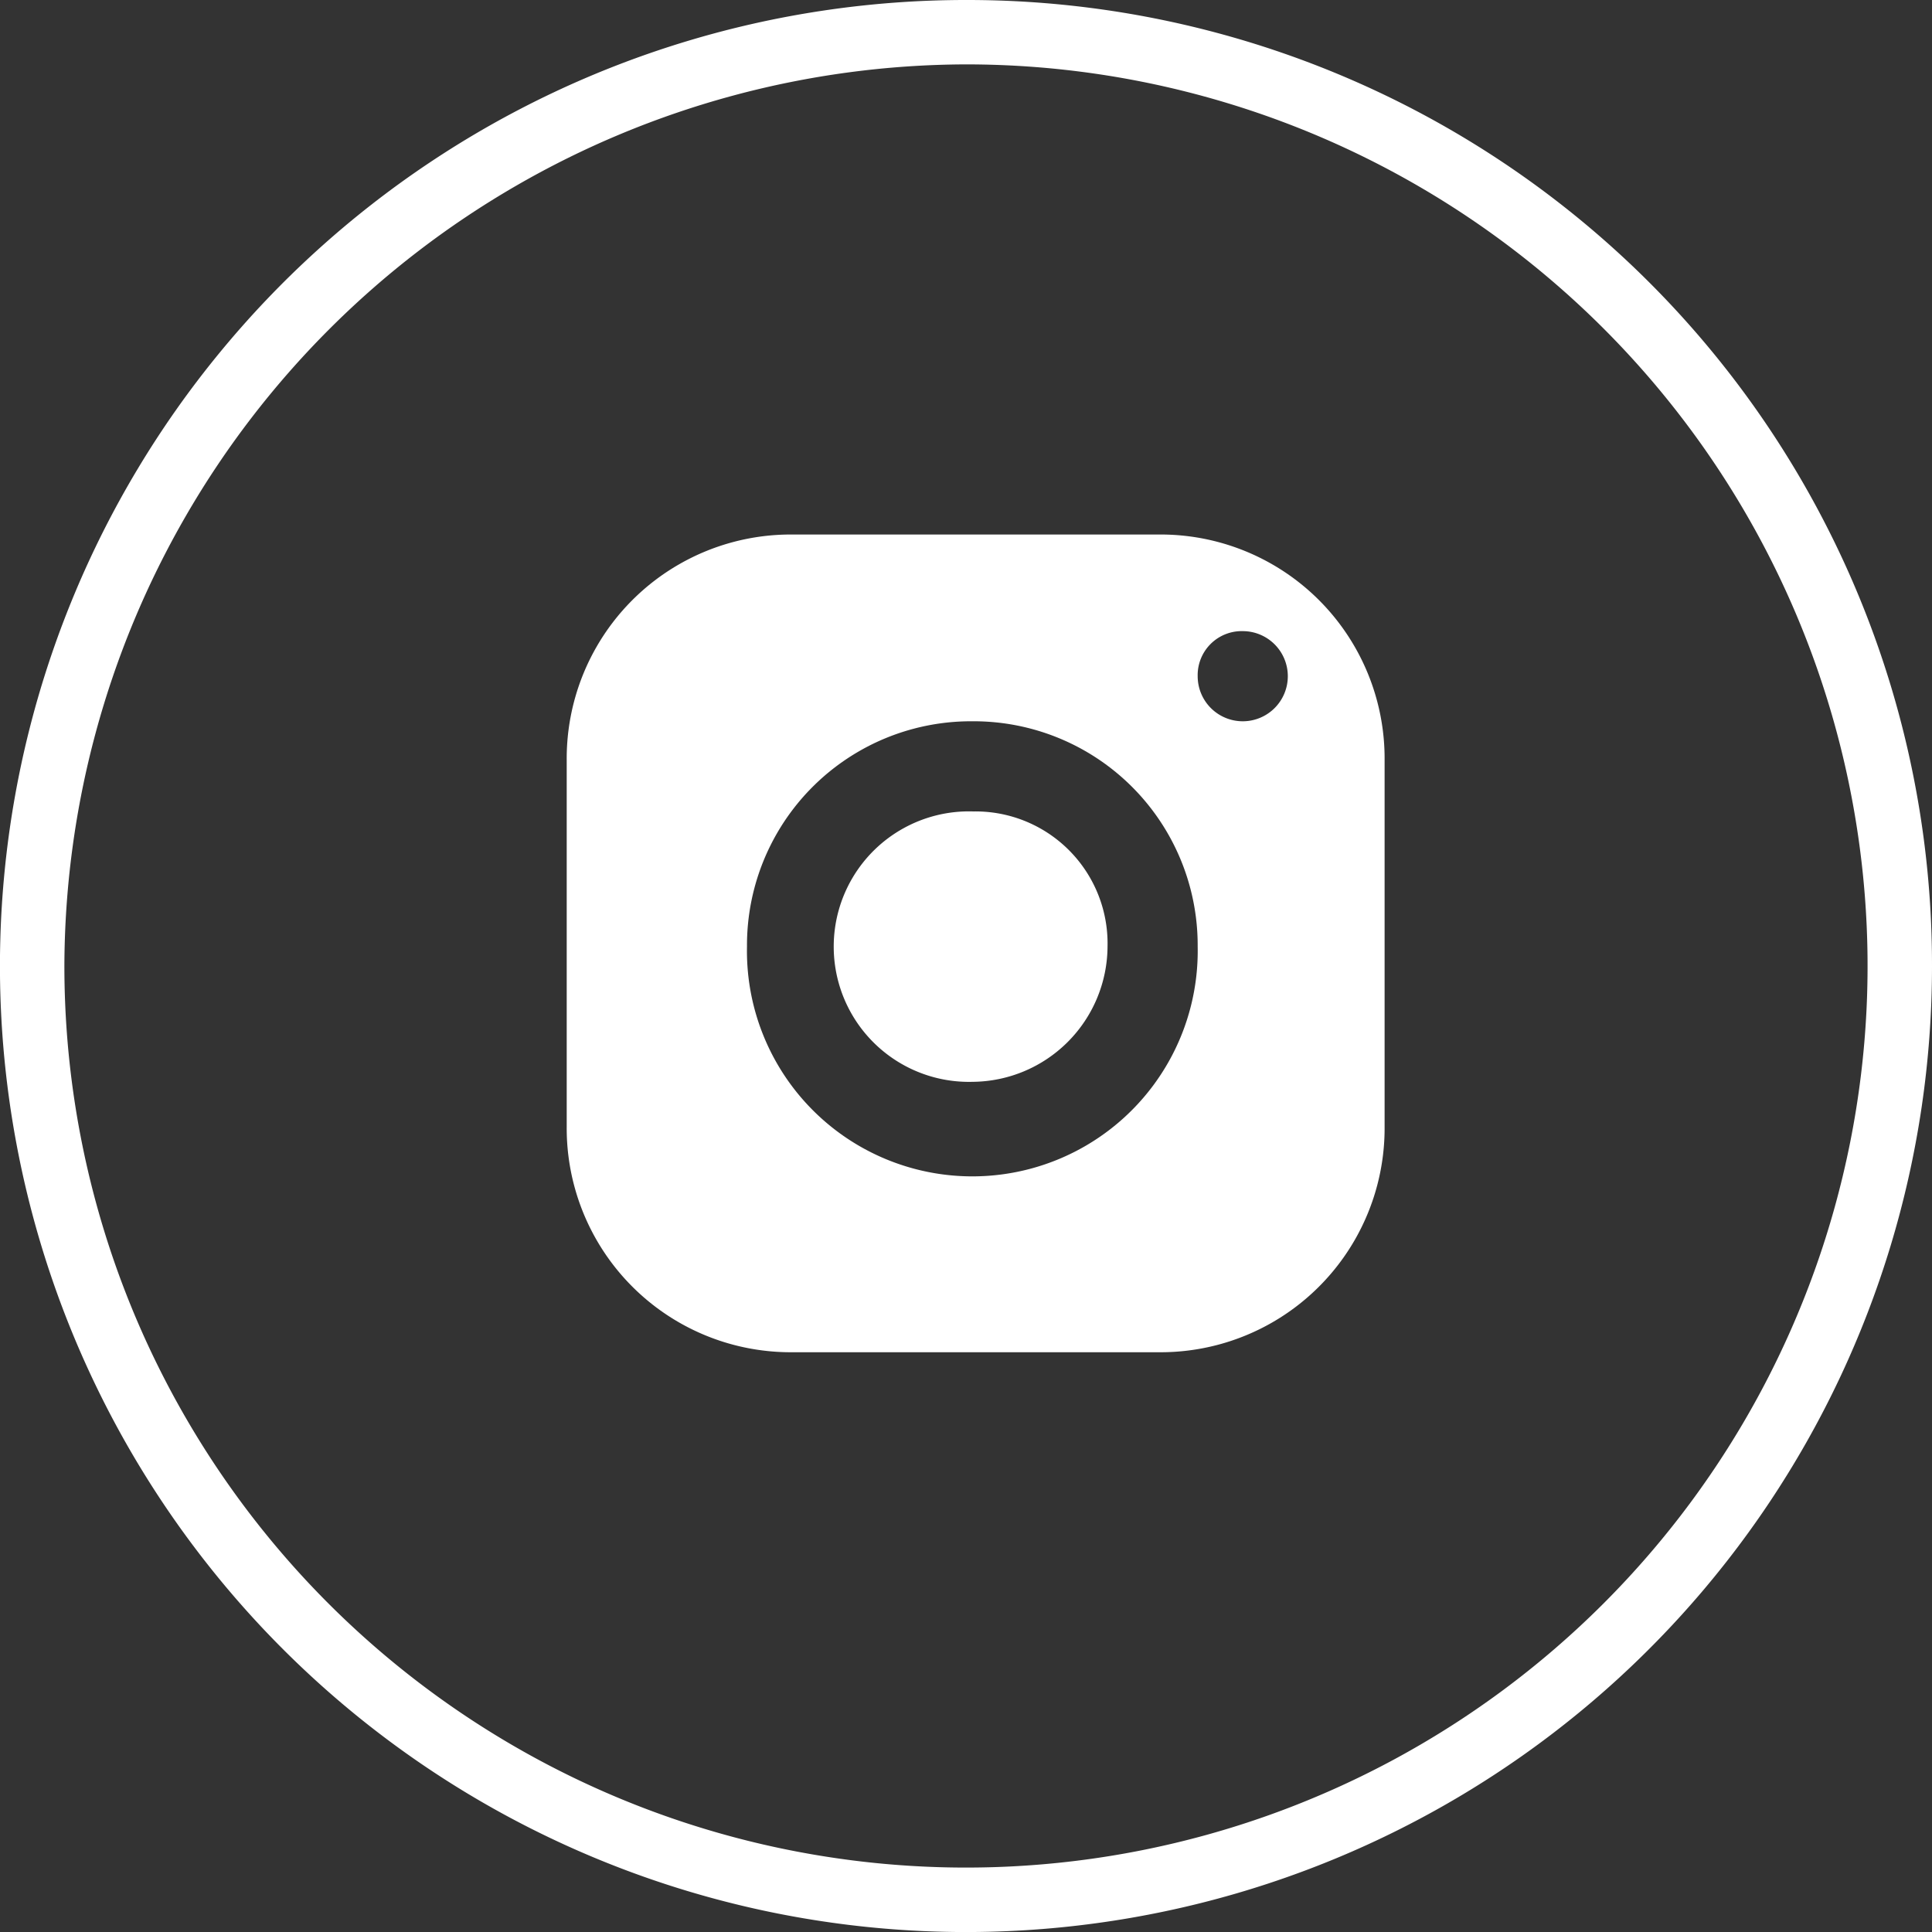 <?xml version="1.0" encoding="UTF-8"?>
<svg xmlns="http://www.w3.org/2000/svg" id="instagram-30x30-white" width="45.011" height="45.011" viewBox="0 0 45.011 45.011">
  <rect x="0" y="0" width="45.011" height="45.011" fill="#333333" stroke="none"/>
  <path id="Pfad_148294" data-name="Pfad 148294" d="M22.506,1.5A21.005,21.005,0,1,1,1.5,22.506,21.067,21.067,0,0,1,22.506,1.5m0-1.5A22.506,22.506,0,1,0,45.011,22.506,22.476,22.476,0,0,0,22.506,0Z" fill="#fff"></path>
  <path id="surface1" d="M14.051,8.3A5.219,5.219,0,0,0,8.8,13.551V22.1a5.219,5.219,0,0,0,5.251,5.251H22.6A5.219,5.219,0,0,0,27.855,22.1V13.551A5.219,5.219,0,0,0,22.6,8.3Zm10.5,2.251A1.05,1.05,0,1,1,23.5,11.6,1.026,1.026,0,0,1,24.554,10.551Zm-6.3,2.1A5.219,5.219,0,0,1,23.5,17.9a5.251,5.251,0,1,1-10.5,0A5.219,5.219,0,0,1,18.252,12.651Zm0,2.1a3.151,3.151,0,1,0,0,6.3h0A3.169,3.169,0,0,0,21.4,17.9,3.077,3.077,0,0,0,18.252,14.752Z" transform="translate(4.403 4.153)" fill="#fff"></path>
</svg>
